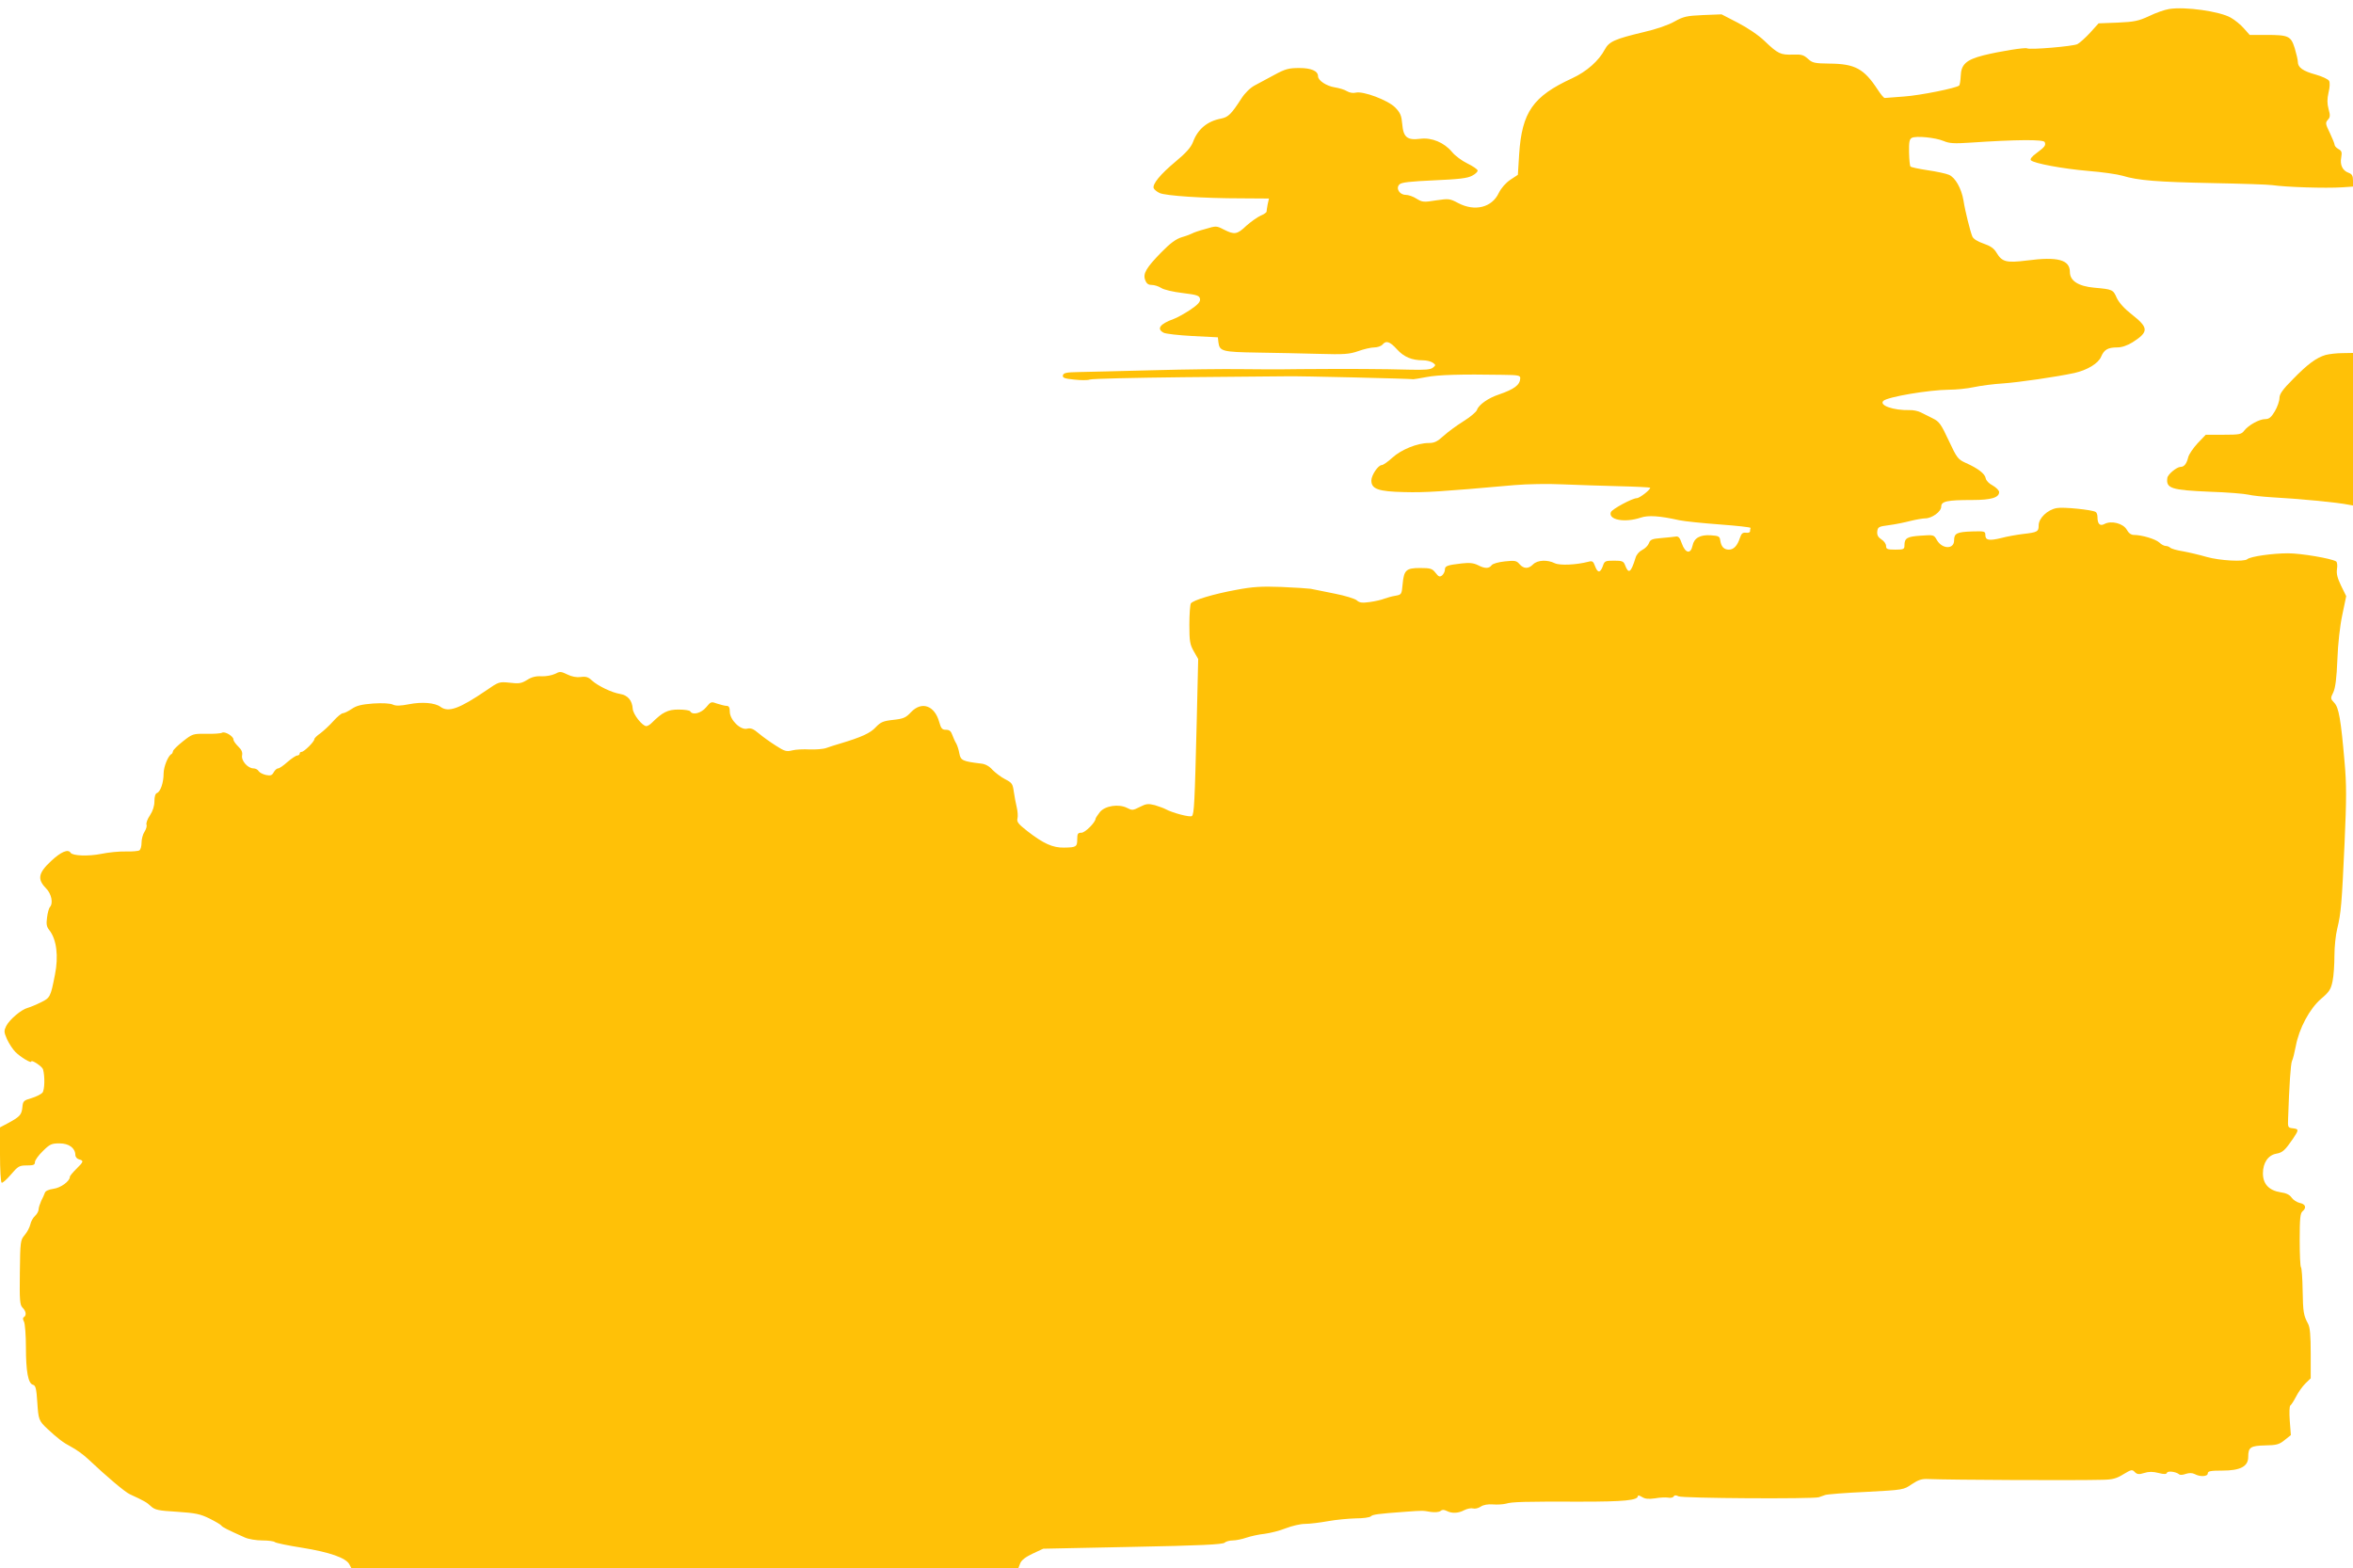 <?xml version="1.0" standalone="no"?>
<!DOCTYPE svg PUBLIC "-//W3C//DTD SVG 20010904//EN"
 "http://www.w3.org/TR/2001/REC-SVG-20010904/DTD/svg10.dtd">
<svg version="1.0" xmlns="http://www.w3.org/2000/svg"
 width="1280pt" height="853pt" viewBox="0 0 1280 853"
 preserveAspectRatio="xMidYMid meet">
<g transform="translate(0,853) scale(0.1,-0.1)"
fill="#ffc107" stroke="none">
<path d="M11800 8481 c-25 -4 -74 -21 -110 -39 -57 -26 -79 -31 -170 -35
l-104 -4 -46 -51 c-25 -27 -56 -55 -69 -62 -23 -12 -259 -32 -274 -23 -10 6
-149 -16 -237 -38 -94 -24 -122 -49 -124 -113 -1 -25 -5 -48 -8 -51 -14 -14
-213 -54 -300 -60 -54 -4 -101 -8 -105 -8 -5 -1 -22 20 -39 46 -74 113 -123
140 -261 141 -83 1 -94 4 -118 26 -23 21 -35 25 -82 23 -67 -2 -81 4 -154 74
-33 32 -93 72 -145 99 l-89 46 -101 -4 c-90 -4 -106 -8 -155 -35 -33 -19 -99
-42 -169 -58 -155 -37 -187 -51 -210 -94 -32 -61 -98 -120 -178 -157 -213 -98
-273 -184 -288 -413 l-7 -112 -41 -27 c-25 -17 -49 -44 -63 -72 -37 -79 -130
-102 -220 -55 -47 25 -52 25 -121 15 -67 -11 -75 -10 -106 9 -18 12 -45 21
-59 21 -34 0 -56 36 -34 57 11 11 57 16 188 22 135 6 181 11 207 25 18 9 32
23 30 29 -2 7 -27 24 -56 38 -29 14 -67 42 -83 62 -43 52 -111 80 -173 72 -71
-9 -92 8 -98 80 -4 46 -10 61 -38 90 -39 40 -175 91 -215 81 -15 -4 -34 0 -48
8 -12 8 -42 17 -67 21 -44 7 -90 37 -90 60 0 29 -37 45 -102 45 -57 0 -76 -5
-135 -37 -37 -20 -86 -46 -108 -58 -24 -13 -53 -41 -72 -71 -55 -85 -71 -101
-110 -109 -75 -14 -127 -57 -153 -127 -11 -29 -37 -59 -95 -107 -84 -70 -127
-123 -119 -145 3 -7 17 -19 32 -26 32 -15 237 -29 446 -29 l149 -1 -7 -31 c-3
-17 -6 -35 -6 -40 0 -5 -15 -15 -32 -22 -18 -8 -53 -33 -78 -55 -50 -48 -65
-50 -122 -21 -41 21 -42 21 -102 3 -34 -9 -65 -20 -71 -24 -5 -3 -30 -13 -55
-20 -33 -10 -63 -32 -113 -83 -82 -84 -101 -116 -87 -151 7 -19 17 -26 35 -26
14 0 37 -7 51 -16 14 -10 66 -22 117 -28 81 -10 92 -14 95 -33 2 -15 -11 -30
-54 -59 -32 -21 -72 -43 -89 -49 -75 -27 -95 -54 -55 -75 11 -6 82 -14 157
-18 l138 -7 3 -27 c6 -49 21 -53 211 -56 97 -1 248 -5 335 -7 139 -4 166 -2
215 15 30 11 70 20 87 20 17 0 37 7 44 15 20 24 40 18 79 -25 38 -42 81 -60
142 -60 19 0 43 -6 53 -13 17 -12 17 -14 1 -27 -13 -11 -44 -13 -128 -11 -146
4 -333 5 -592 3 -115 -2 -268 -1 -340 0 -71 1 -278 -1 -460 -6 -181 -5 -366
-9 -410 -10 -65 -1 -80 -5 -83 -18 -3 -13 9 -18 62 -23 36 -4 74 -4 83 0 10 5
241 10 513 13 272 2 524 5 560 5 63 2 678 -13 689 -16 3 0 36 5 72 12 61 12
186 16 412 12 85 -1 97 -3 97 -18 -1 -37 -32 -60 -116 -89 -58 -19 -110 -56
-119 -83 -3 -11 -36 -39 -73 -62 -37 -23 -86 -59 -109 -80 -34 -31 -50 -39
-81 -39 -62 0 -150 -36 -198 -80 -24 -22 -50 -40 -57 -40 -20 0 -57 -55 -57
-84 0 -46 37 -60 179 -63 114 -3 193 2 599 38 71 6 184 8 265 4 78 -3 216 -8
305 -10 90 -2 166 -6 168 -8 7 -7 -56 -57 -72 -57 -24 0 -134 -59 -141 -76
-16 -42 76 -59 162 -30 41 14 103 10 210 -14 28 -6 127 -16 220 -23 94 -7 169
-15 168 -19 -2 -5 -3 -13 -3 -19 0 -5 -10 -9 -22 -7 -18 2 -25 -4 -33 -28 -14
-43 -34 -64 -60 -64 -27 0 -42 16 -47 50 -3 22 -8 25 -51 28 -59 4 -92 -15
-100 -57 -10 -47 -39 -41 -58 12 -11 33 -19 41 -34 38 -11 -2 -46 -5 -78 -8
-49 -4 -60 -8 -67 -28 -5 -13 -21 -29 -37 -37 -16 -8 -31 -25 -36 -43 -25 -81
-38 -90 -57 -39 -8 21 -16 24 -60 24 -48 0 -52 -2 -61 -30 -14 -38 -28 -38
-42 0 -10 27 -15 30 -37 24 -65 -17 -155 -21 -182 -8 -40 20 -94 18 -118 -6
-26 -26 -51 -25 -74 1 -16 19 -25 21 -80 15 -36 -4 -65 -12 -72 -21 -14 -19
-37 -19 -75 1 -23 11 -45 14 -87 9 -80 -9 -92 -14 -92 -34 0 -10 -7 -24 -15
-31 -13 -10 -19 -8 -36 14 -18 23 -27 26 -84 26 -76 0 -88 -11 -95 -89 -5 -55
-6 -56 -40 -62 -19 -3 -46 -11 -60 -16 -14 -6 -49 -14 -78 -18 -42 -6 -57 -4
-71 9 -10 9 -65 26 -122 37 -57 11 -115 23 -129 26 -14 2 -86 7 -160 10 -108
4 -157 1 -246 -16 -121 -22 -235 -56 -246 -74 -4 -7 -8 -58 -8 -115 0 -91 3
-108 24 -145 l24 -42 -8 -340 c-11 -445 -14 -503 -26 -514 -9 -9 -107 17 -145
38 -9 5 -35 14 -57 21 -36 9 -47 8 -82 -10 -37 -19 -42 -19 -69 -5 -45 23
-120 12 -148 -23 -12 -15 -22 -31 -23 -35 -1 -21 -57 -77 -77 -77 -19 0 -23
-5 -23 -34 0 -43 -5 -46 -72 -47 -61 -1 -111 21 -201 91 -47 37 -57 49 -52 68
3 12 1 39 -4 60 -5 20 -12 58 -16 85 -6 43 -10 49 -47 68 -22 11 -53 35 -69
51 -17 20 -40 32 -61 34 -100 12 -112 17 -119 54 -3 19 -11 44 -17 55 -7 11
-16 32 -22 48 -7 20 -16 27 -34 27 -21 0 -27 7 -37 43 -25 89 -95 114 -153 53
-28 -30 -41 -36 -96 -42 -56 -6 -69 -12 -96 -40 -29 -32 -77 -54 -194 -89 -25
-7 -58 -18 -75 -24 -16 -6 -57 -9 -90 -8 -33 2 -76 0 -95 -5 -32 -8 -42 -5
-90 26 -30 19 -72 49 -92 66 -29 25 -44 31 -64 26 -36 -9 -94 48 -94 93 0 22
-5 31 -17 31 -9 0 -32 6 -51 12 -33 12 -35 12 -61 -20 -27 -32 -73 -44 -86
-22 -3 6 -32 10 -64 10 -59 0 -86 -14 -145 -72 -10 -10 -23 -18 -30 -18 -22 0
-72 64 -74 94 -3 46 -27 74 -69 81 -47 8 -119 43 -153 73 -19 19 -33 23 -61
19 -22 -3 -49 2 -73 14 -35 17 -41 17 -67 3 -17 -8 -49 -14 -73 -13 -30 2 -54
-4 -79 -20 -31 -19 -44 -21 -94 -15 -58 6 -60 5 -128 -42 -147 -100 -206 -121
-249 -89 -30 22 -100 28 -171 14 -47 -9 -71 -10 -88 -2 -15 7 -56 9 -106 6
-64 -5 -90 -11 -117 -29 -19 -13 -41 -24 -49 -24 -7 0 -31 -19 -52 -43 -21
-24 -53 -53 -70 -66 -18 -12 -33 -27 -33 -32 0 -14 -56 -69 -69 -69 -6 0 -11
-4 -11 -10 0 -5 -6 -10 -13 -10 -7 0 -31 -16 -53 -35 -21 -19 -44 -35 -51 -35
-7 0 -17 -9 -24 -21 -9 -17 -17 -20 -42 -15 -17 4 -35 13 -40 21 -4 8 -17 15
-28 15 -31 0 -68 42 -62 71 3 17 -3 31 -21 48 -14 14 -26 30 -26 38 0 18 -47
46 -62 37 -7 -4 -45 -7 -86 -6 -72 1 -75 0 -127 -41 -29 -23 -54 -47 -54 -54
-1 -6 -4 -13 -8 -15 -18 -8 -43 -69 -43 -106 0 -49 -17 -99 -36 -106 -9 -3
-14 -20 -14 -45 0 -26 -9 -53 -24 -76 -14 -20 -22 -43 -19 -51 3 -8 -2 -25
-11 -39 -9 -13 -16 -40 -16 -59 0 -19 -5 -38 -12 -42 -6 -4 -40 -7 -74 -6 -35
1 -95 -5 -133 -13 -70 -14 -156 -11 -167 6 -13 22 -53 5 -106 -45 -70 -65 -76
-99 -28 -148 30 -30 41 -82 21 -103 -5 -6 -12 -31 -15 -56 -5 -36 -3 -50 13
-70 39 -50 50 -141 30 -241 -24 -122 -26 -126 -77 -151 -26 -13 -58 -26 -72
-30 -34 -9 -97 -62 -116 -98 -13 -27 -13 -33 4 -72 11 -24 31 -55 46 -70 27
-27 86 -63 86 -52 0 13 59 -26 64 -42 11 -39 9 -112 -3 -127 -8 -9 -34 -22
-60 -30 -42 -12 -46 -16 -49 -47 -4 -43 -13 -53 -73 -86 l-49 -26 0 -148 c0
-81 4 -150 9 -153 4 -3 27 17 50 44 39 46 46 50 87 50 36 0 44 3 44 18 0 10
19 37 43 60 38 38 48 42 91 42 51 0 85 -25 86 -63 0 -11 9 -21 20 -24 27 -7
25 -13 -15 -52 -19 -19 -35 -38 -35 -43 0 -24 -50 -60 -89 -65 -27 -4 -44 -12
-47 -22 -3 -9 -12 -29 -20 -44 -7 -16 -14 -37 -14 -46 0 -10 -9 -26 -19 -35
-11 -10 -23 -31 -26 -47 -4 -16 -17 -42 -31 -58 -23 -27 -24 -35 -26 -203 -2
-154 0 -177 15 -192 19 -19 22 -42 7 -51 -7 -4 -6 -13 1 -26 5 -11 10 -73 10
-137 0 -132 12 -198 38 -205 15 -4 19 -20 24 -97 6 -92 8 -99 55 -143 57 -53
86 -75 128 -97 27 -14 69 -44 94 -68 102 -96 200 -179 227 -191 78 -36 92 -44
114 -65 22 -20 40 -24 142 -30 102 -7 126 -12 177 -37 32 -16 61 -33 64 -38 6
-9 32 -22 128 -65 20 -9 62 -16 95 -16 32 0 63 -4 68 -9 6 -5 73 -19 150 -31
149 -24 236 -55 255 -89 l11 -21 1815 0 1814 0 10 26 c7 17 29 34 67 52 l58
27 487 10 c365 7 490 13 500 23 6 6 26 12 44 12 17 0 51 7 74 15 24 8 68 18
99 21 31 4 83 17 115 30 33 13 80 24 105 24 25 0 82 7 126 15 44 8 112 14 150
15 39 0 76 5 82 11 10 10 36 14 188 25 98 7 92 7 139 -1 22 -3 44 -1 52 5 9 8
18 8 33 1 28 -15 64 -14 97 4 16 8 37 12 47 9 10 -3 29 1 42 10 15 10 39 14
66 12 23 -2 55 0 71 4 33 10 94 12 413 11 229 0 305 7 305 31 0 5 10 2 23 -6
16 -10 35 -12 70 -7 27 5 59 6 71 4 13 -3 27 0 30 6 5 8 13 8 27 1 19 -11 731
-15 763 -5 9 3 24 8 34 12 9 4 109 12 222 17 205 11 205 11 250 42 36 24 55
30 90 28 124 -5 805 -8 950 -4 52 1 74 7 111 30 43 26 48 27 62 12 13 -13 23
-14 51 -5 25 8 48 8 78 0 31 -8 43 -7 46 1 4 12 49 6 66 -8 4 -5 21 -4 36 2
19 6 35 6 49 -1 29 -16 71 -14 71 4 0 12 16 15 80 15 98 0 140 23 140 74 0 53
12 61 92 63 62 1 77 5 106 29 l34 27 -6 78 c-3 43 -2 80 3 83 5 3 19 25 31 48
12 24 35 56 51 72 l29 28 0 135 c0 98 -4 142 -14 161 -25 46 -28 64 -30 184
-1 64 -5 120 -9 124 -4 4 -7 71 -7 149 0 115 3 145 15 155 24 20 17 40 -15 46
-16 4 -36 17 -44 29 -10 15 -29 25 -60 29 -63 10 -96 45 -96 103 0 57 28 99
73 107 34 6 47 18 91 82 32 48 32 52 -1 56 -27 3 -28 5 -26 53 6 180 14 298
21 313 5 9 14 46 21 82 18 96 75 203 138 257 45 38 53 52 62 96 6 29 10 91 10
139 0 48 7 113 15 145 21 85 25 137 40 464 11 246 11 322 0 445 -20 230 -31
295 -56 321 -21 22 -21 25 -5 57 11 24 18 76 22 178 3 85 14 184 27 244 l21
101 -28 57 c-20 42 -26 65 -22 91 3 19 1 37 -5 41 -26 16 -190 44 -261 44 -84
0 -205 -17 -222 -32 -17 -15 -149 -8 -220 12 -38 11 -97 25 -130 31 -33 5 -64
14 -70 20 -5 5 -16 9 -24 9 -8 0 -24 8 -35 19 -21 19 -96 41 -138 41 -15 0
-29 10 -39 29 -20 34 -83 50 -120 31 -25 -14 -39 -1 -39 37 0 12 -4 25 -10 28
-19 12 -177 28 -212 21 -50 -9 -98 -55 -98 -94 0 -34 -6 -38 -86 -47 -32 -4
-85 -13 -118 -22 -67 -16 -86 -12 -86 17 0 20 -5 21 -72 19 -83 -3 -98 -10
-98 -49 0 -49 -64 -48 -93 1 -17 30 -17 30 -88 25 -75 -5 -89 -13 -89 -53 0
-21 -5 -23 -50 -23 -43 0 -50 3 -50 20 0 11 -11 27 -26 36 -18 12 -24 24 -22
43 3 24 8 27 63 34 33 4 86 15 117 23 32 8 68 14 80 14 38 0 88 37 88 64 0 29
31 36 170 36 101 0 145 13 145 43 0 9 -16 25 -35 36 -20 10 -36 27 -38 39 -4
25 -42 54 -107 83 -44 20 -49 26 -94 122 -42 90 -52 104 -87 121 -21 11 -51
25 -66 33 -14 7 -41 13 -60 12 -89 -2 -167 26 -143 50 22 22 248 60 358 61 37
0 98 6 135 14 37 8 107 17 156 20 88 6 294 36 391 57 70 16 130 52 145 89 16
38 37 50 87 50 26 0 54 10 84 28 89 57 88 79 -5 152 -40 31 -69 64 -81 89 -20
46 -23 47 -123 56 -87 8 -132 38 -132 85 0 67 -66 85 -233 63 -113 -14 -136
-8 -166 42 -14 24 -33 37 -71 50 -32 11 -55 25 -61 39 -11 27 -39 137 -48 196
-11 65 -45 125 -79 139 -16 7 -68 18 -116 25 -47 7 -89 16 -93 20 -4 3 -7 38
-8 77 -1 56 2 72 15 79 23 12 127 2 173 -17 30 -13 57 -15 145 -9 251 17 399
18 405 3 7 -18 1 -26 -46 -61 -25 -18 -35 -32 -29 -38 17 -17 173 -46 313 -58
75 -6 158 -18 185 -26 85 -26 191 -34 489 -40 160 -3 306 -8 325 -11 76 -11
289 -18 382 -12 l58 4 0 33 c0 25 -5 35 -24 42 -33 12 -48 43 -40 84 5 28 2
36 -15 45 -12 7 -21 17 -21 23 0 6 -12 35 -26 65 -24 49 -25 55 -11 71 13 14
14 24 4 59 -8 30 -8 54 0 90 7 27 8 54 3 63 -5 9 -37 24 -72 34 -70 19 -98 39
-98 69 0 11 -8 45 -17 75 -21 66 -33 72 -155 72 l-90 0 -31 35 c-17 20 -49 46
-72 59 -59 34 -247 61 -335 47z"/>
<path d="M12651 6599 c-51 -15 -99 -51 -178 -132 -56 -56 -73 -81 -73 -102 0
-16 -11 -48 -25 -72 -20 -34 -32 -43 -53 -43 -31 0 -90 -32 -114 -63 -15 -20
-26 -22 -113 -22 l-96 0 -44 -46 c-24 -26 -47 -60 -51 -75 -9 -37 -22 -54 -43
-54 -21 -1 -69 -41 -71 -60 -8 -57 21 -66 230 -75 96 -3 191 -11 211 -16 20
-5 77 -11 125 -14 148 -8 361 -28 422 -41 l22 -4 0 415 0 415 -57 -1 c-32 0
-73 -5 -92 -10z"/>
</g>
</svg>
